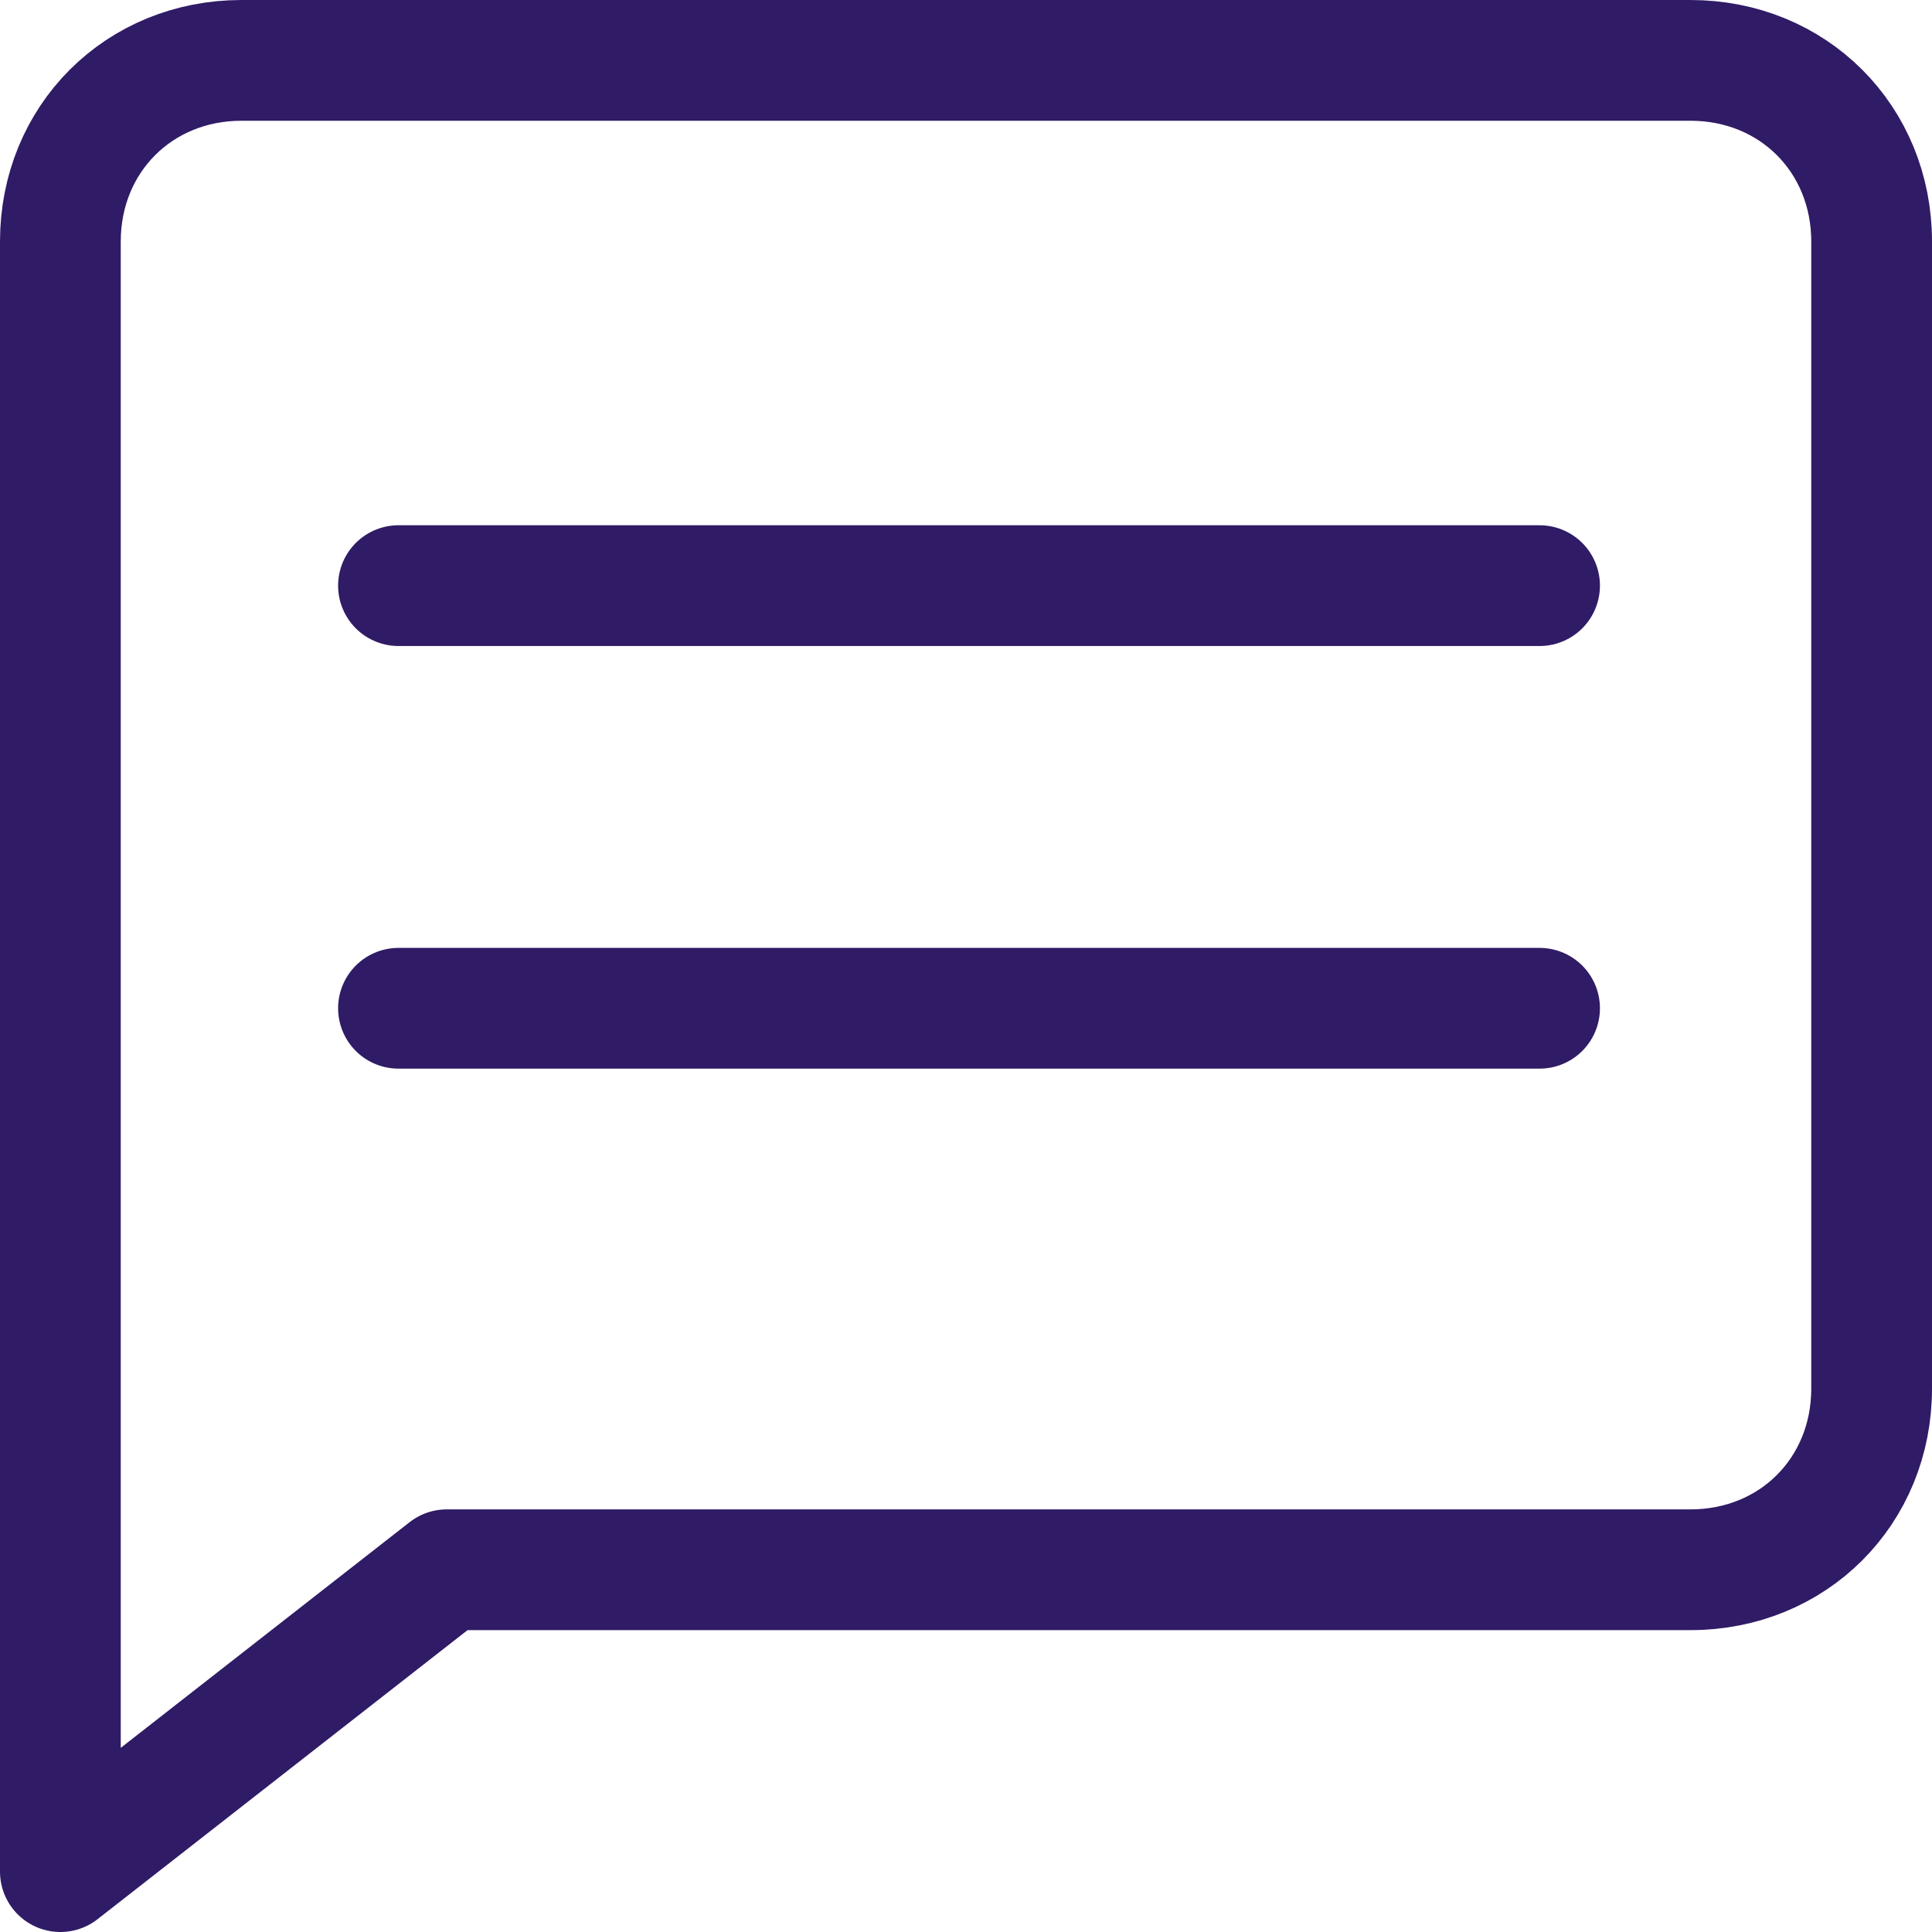 <svg version="1.1" xmlns="http://www.w3.org/2000/svg" xmlns:xlink="http://www.w3.org/1999/xlink" x="0px" y="0px" width="95px" height="95px" viewBox="0 0 32 32" enable-background="new 0 0 32 32" xml:space="preserve">
			<path fill="none" stroke="#301B66" stroke-width="2" stroke-linecap="round" stroke-linejoin="round" stroke-miterlimit="10" d="
M31,23c0,1.7-1.3,3-3,3H7.4L1,31V4c0-1.7,1.3-3,3-3h24c1.7,0,3,1.3,3,3V23z"></path>
			<line fill="none" stroke="#301B66" stroke-width="2" stroke-linecap="round" stroke-linejoin="round" stroke-miterlimit="10" x1="6.6" y1="9.7" x2="25.5" y2="9.7"></line>
			<line fill="none" stroke="#301B66" stroke-width="2" stroke-linecap="round" stroke-linejoin="round" stroke-miterlimit="10" x1="6.6" y1="16.7" x2="25.5" y2="16.7"></line>
			</svg>